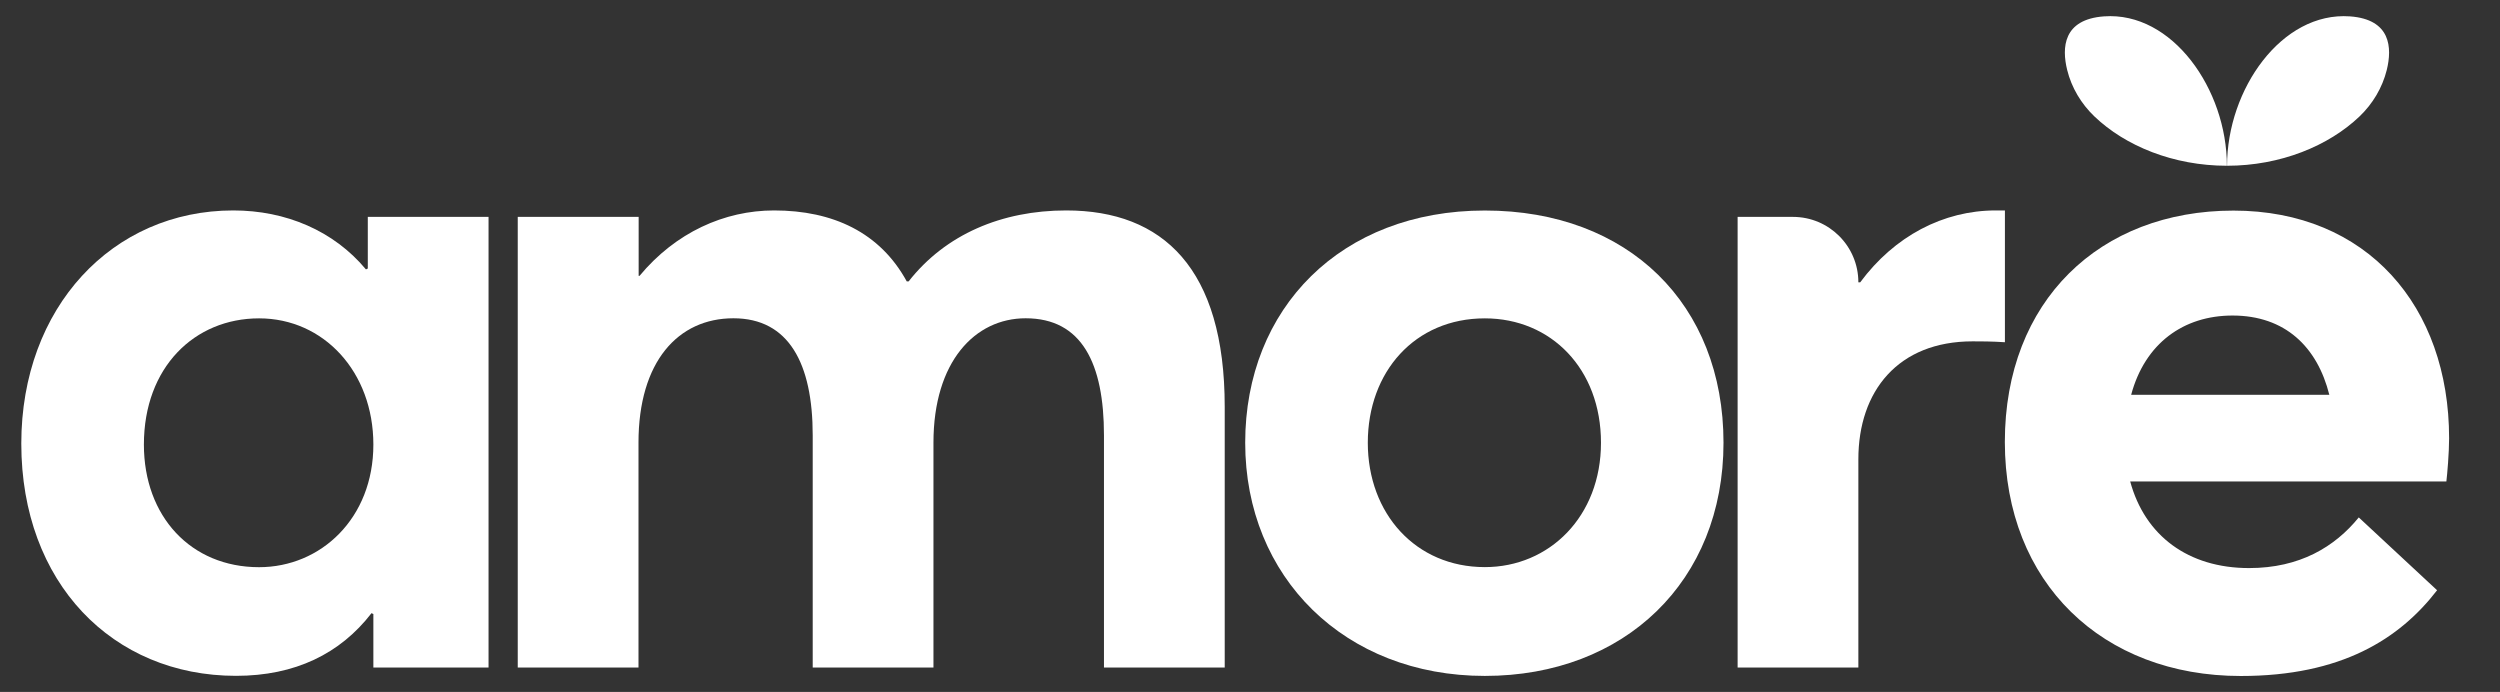 <svg xmlns="http://www.w3.org/2000/svg" id="Layer_1" viewBox="0 0 309.95 85.79"><rect x="0" y="0" width="309.95" height="85.79" fill="#333333" stroke="none"/><defs><style>      .st0 {        fill: #fff;      }    </style></defs><path class="st0" d="M215.43,26.89h6.86c4.48,0,8.11,3.63,8.11,8.11h.23c4.23-5.71,10.28-8.91,16.8-8.91h1.14v16.34c-1.6-.11-3.08-.11-4-.11-9.25,0-14.17,6.17-14.17,14.62v25.82h-14.97V26.89h0Z"></path><path class="st0" d="M2.64,55c0-16.91,11.31-28.91,26.28-28.91,6.51,0,12.45,2.51,16.45,7.31l.23-.11v-6.4h14.97v55.87h-14.28v-6.63l-.23-.11c-3.88,5.03-9.48,7.77-16.8,7.77-15.31,0-26.62-11.54-26.62-28.79ZM46.29,55.12c0-9.03-6.17-15.65-14.17-15.65s-14.28,6.06-14.28,15.65c0,8.91,5.83,15.2,14.28,15.2,7.66,0,14.17-6.06,14.17-15.2Z"></path><path class="st0" d="M64.21,26.89h14.97v7.31h.11c4.46-5.37,10.51-8.11,16.68-8.11,7.31,0,13.14,2.74,16.45,8.8h.23c4.57-5.83,11.54-8.8,19.54-8.8,12,0,19.65,7.2,19.65,24.34v32.33h-14.97v-28.79c0-8.91-2.74-14.51-9.71-14.51-6.28,0-11.43,5.37-11.43,15.42v27.88h-14.97v-28.79c0-8.91-2.97-14.51-9.83-14.51s-11.77,5.37-11.77,15.42v27.88h-14.97V26.89Z"></path><path class="st0" d="M154.38,54.89c0-16.68,11.88-28.79,29.71-28.79s29.59,11.65,29.59,28.79-12.23,28.91-29.59,28.91-29.71-12.23-29.71-28.91ZM198.49,54.89c0-9.14-6.17-15.42-14.4-15.42-8.68,0-14.51,6.63-14.51,15.42s5.94,15.42,14.51,15.42c8,0,14.4-6.28,14.4-15.42Z"></path><path class="st0" d="M303.29,59.69h-39.19c1.83,6.74,7.2,10.74,14.74,10.74,6.28,0,10.63-2.63,13.6-6.28l9.71,9.03c-4.68,6.06-11.88,10.63-24.34,10.63-17.14,0-29.25-11.54-29.25-29.02s11.77-28.68,28.34-28.68,26.74,11.88,26.74,28.22c0,1.83-.23,4.46-.34,5.37ZM264.22,48.95h24.57c-1.49-5.94-5.48-9.83-12-9.83-6.06,0-10.85,3.43-12.57,9.83Z"></path><g><path class="st0" d="M291.35,2.03c-8.47-.61-15.24,9.05-15.24,18.52,6.62,0,12.6-2.46,16.43-6.12,1.63-1.56,2.82-3.55,3.37-5.75.68-2.76.52-6.28-4.56-6.65h0Z"></path><path class="st0" d="M260.85,2.03c-5.08.37-5.24,3.89-4.56,6.65.54,2.19,1.74,4.19,3.37,5.75,3.83,3.67,9.81,6.12,16.43,6.12,0-9.47-6.77-19.14-15.24-18.52Z"></path></g></svg>